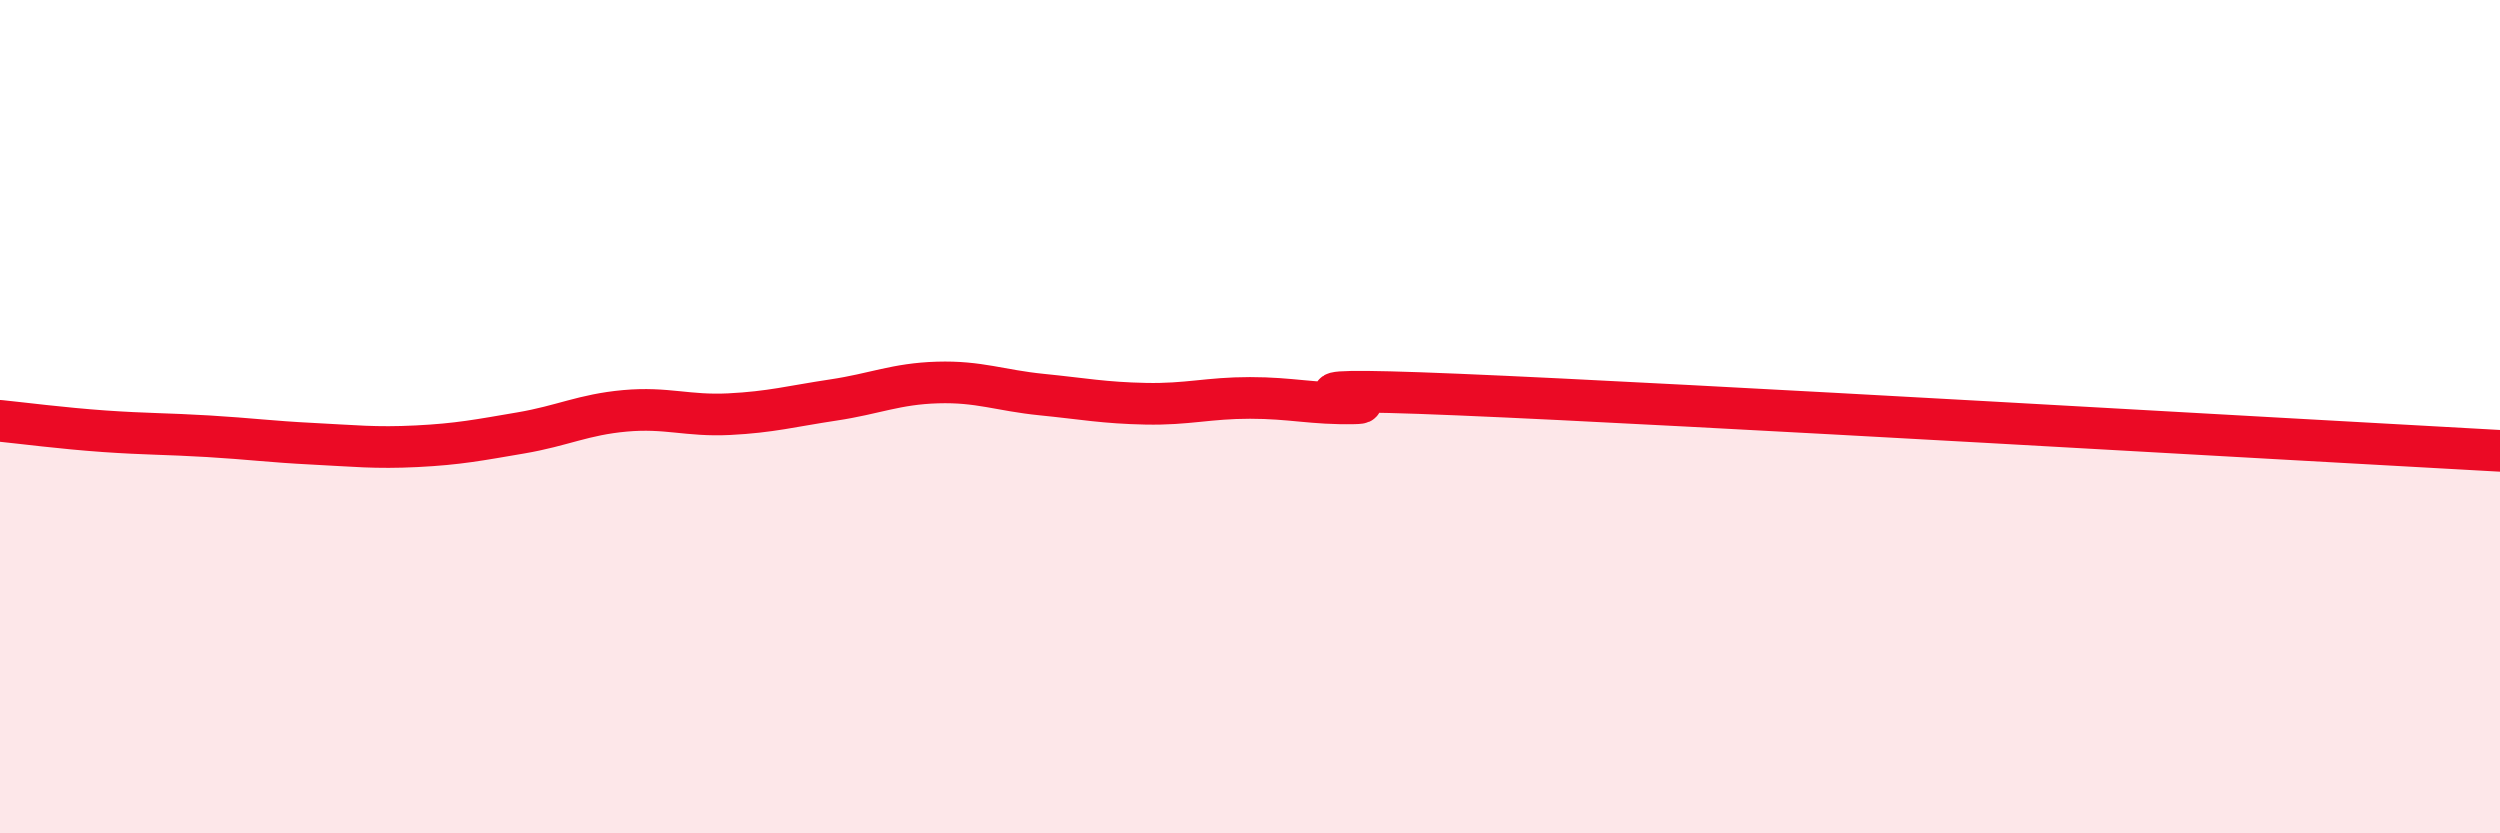 
    <svg width="60" height="20" viewBox="0 0 60 20" xmlns="http://www.w3.org/2000/svg">
      <path
        d="M 0,10.1 C 0.5,10.15 1.5,10.28 2.5,10.35 C 3.5,10.42 4,10.41 5,10.47 C 6,10.53 6.5,10.6 7.5,10.65 C 8.5,10.7 9,10.76 10,10.71 C 11,10.66 11.5,10.56 12.5,10.39 C 13.5,10.22 14,9.95 15,9.86 C 16,9.77 16.5,9.99 17.5,9.94 C 18.5,9.89 19,9.75 20,9.6 C 21,9.45 21.5,9.21 22.5,9.18 C 23.5,9.15 24,9.37 25,9.47 C 26,9.57 26.5,9.67 27.5,9.69 C 28.5,9.71 29,9.55 30,9.55 C 31,9.55 31.5,9.7 32.5,9.68 C 33.5,9.66 29.5,9.24 35,9.47 C 40.5,9.7 55,10.55 60,10.82L60 20L0 20Z"
        fill="#EB0A25"
        opacity="0.1"
        stroke-linecap="round"
        stroke-linejoin="round"
      />
      <path
        d="M 0,10.1 C 0.5,10.15 1.5,10.28 2.5,10.35 C 3.5,10.42 4,10.41 5,10.47 C 6,10.53 6.5,10.6 7.5,10.65 C 8.5,10.7 9,10.76 10,10.71 C 11,10.66 11.5,10.56 12.5,10.39 C 13.5,10.22 14,9.95 15,9.86 C 16,9.77 16.5,9.99 17.5,9.94 C 18.5,9.89 19,9.75 20,9.6 C 21,9.45 21.5,9.21 22.5,9.18 C 23.5,9.15 24,9.37 25,9.47 C 26,9.57 26.5,9.67 27.5,9.69 C 28.5,9.71 29,9.55 30,9.55 C 31,9.55 31.5,9.7 32.5,9.68 C 33.5,9.66 29.5,9.24 35,9.47 C 40.5,9.7 55,10.55 60,10.82"
        stroke="#EB0A25"
        stroke-width="1"
        fill="none"
        stroke-linecap="round"
        stroke-linejoin="round"
      />
    </svg>
  